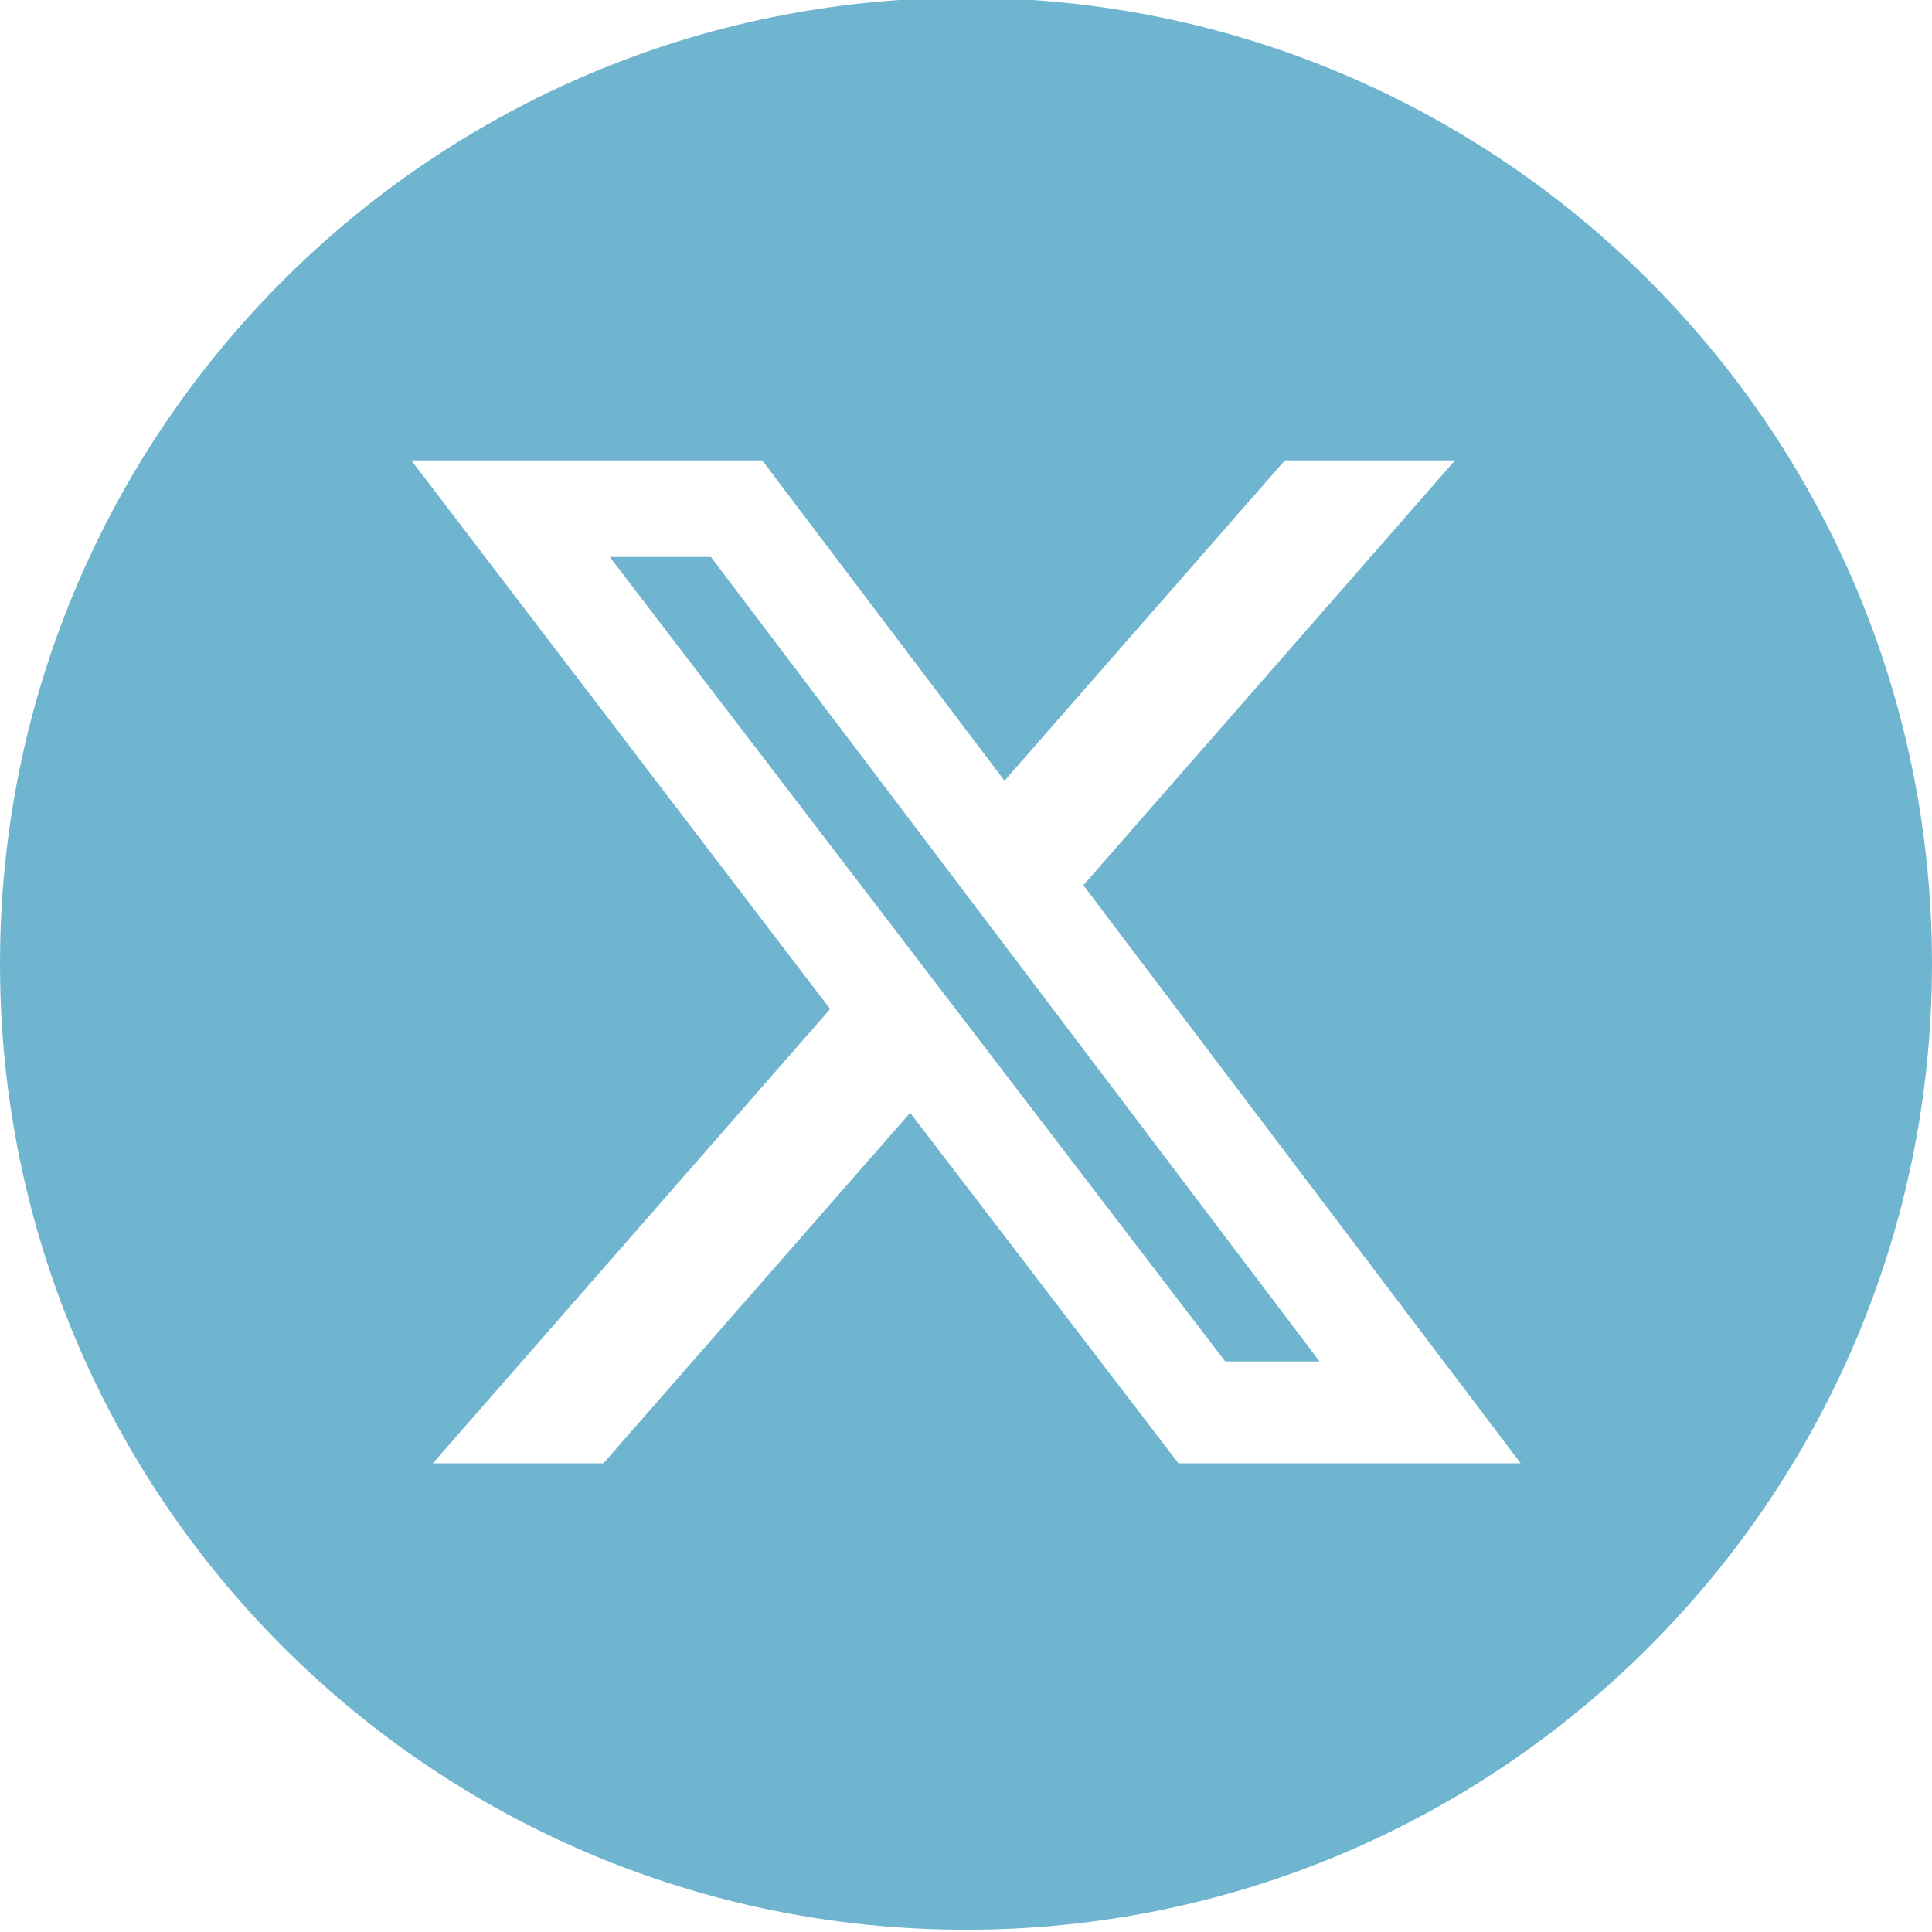 <?xml version="1.0" encoding="utf-8"?>
<!-- Generator: Adobe Illustrator 28.1.0, SVG Export Plug-In . SVG Version: 6.00 Build 0)  -->
<svg version="1.1" id="Layer_1" xmlns="http://www.w3.org/2000/svg" xmlns:xlink="http://www.w3.org/1999/xlink" x="0px" y="0px"
	 viewBox="0 0 512 512" style="enable-background:new 0 0 512 512;" xml:space="preserve">
<style type="text/css">
	.st0{fill:#6FB5D0;}
</style>
<g>
	<polygon class="st0" points="161.6,147.6 324.7,360.8 349.7,360.8 188.4,147.6 	"/>
	<path class="st0" d="M256-0.6C114.6-0.6,0,114,0,255.4s114.6,256,256,256s256-114.6,256-256S397.4-0.6,256-0.6z M312.3,387.8
		l-71.1-92.9l-81.3,92.9h-45.2l105.3-120.4L109,122h93l64.2,84.9l74.3-84.9h45.1l-98.5,112.6L403,387.8H312.3z"/>
</g>
</svg>
